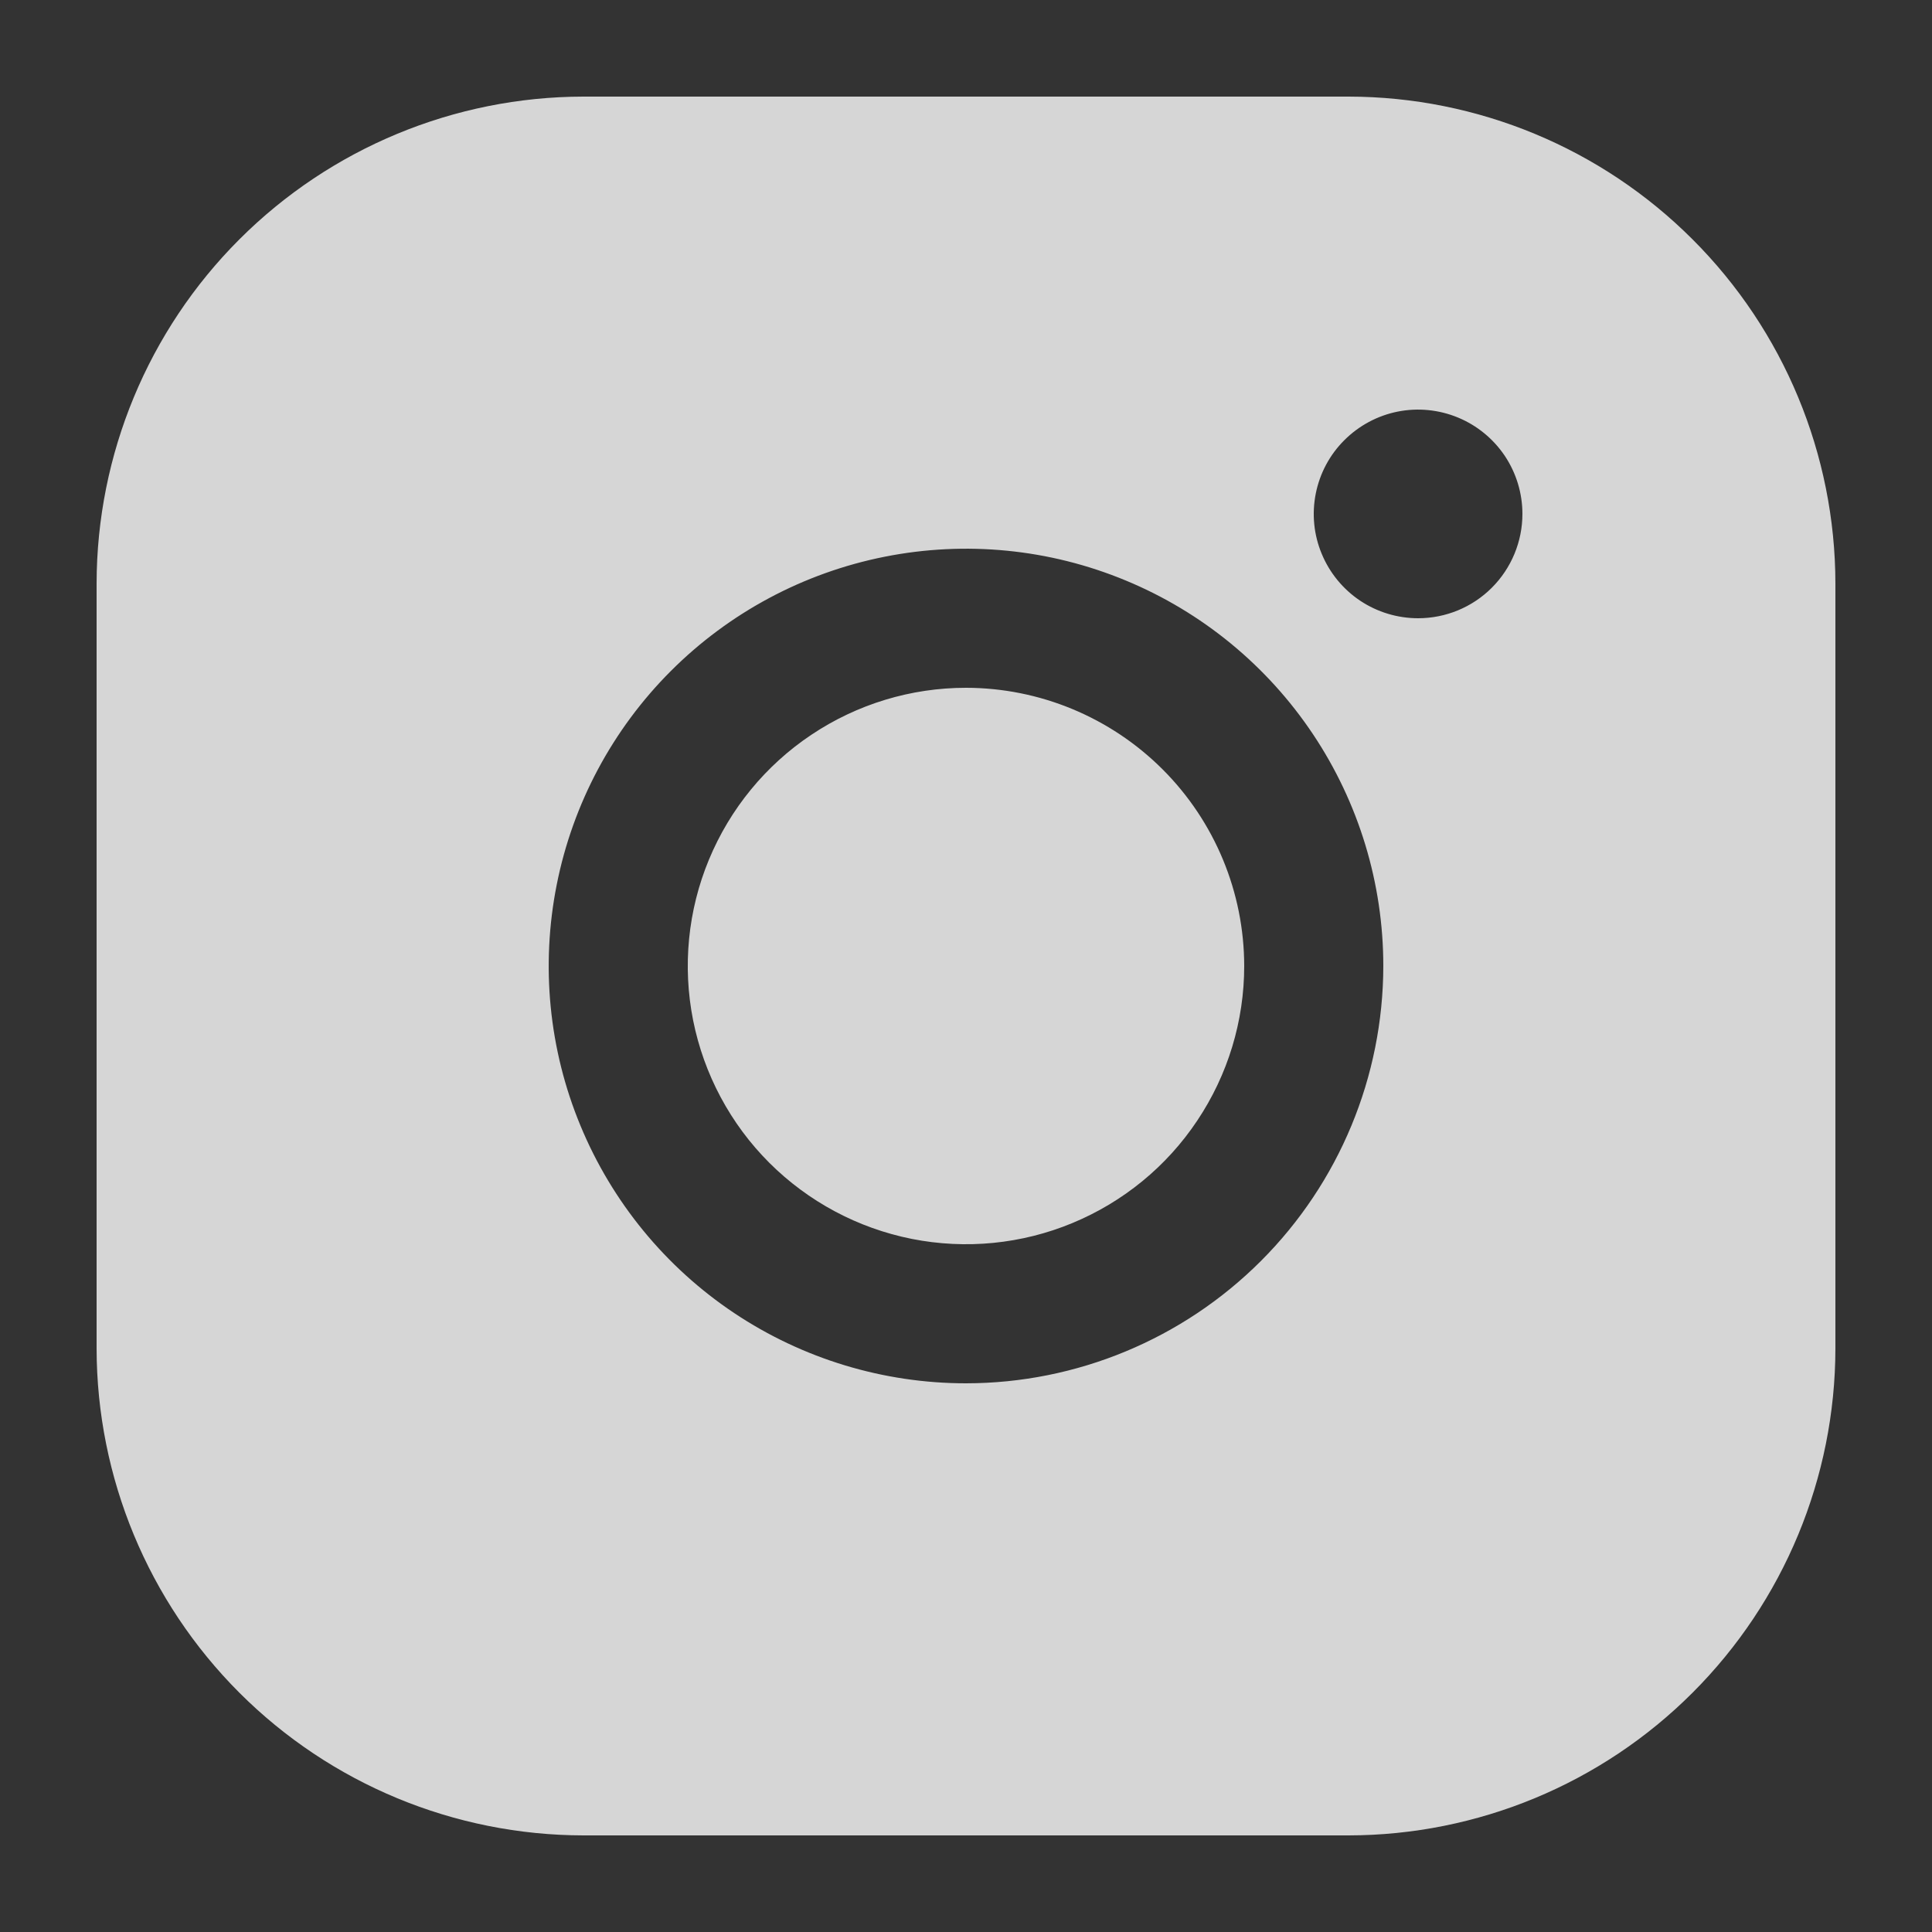 <svg width="24" height="24" viewBox="0 0 24 24" fill="none" xmlns="http://www.w3.org/2000/svg">
<rect x="0" y="0" width="24" height="24" fill="#333333" stroke="none"/>
<path d="M15.456 12C15.456 12.684 15.253 13.352 14.873 13.92C14.494 14.489 13.954 14.931 13.322 15.193C12.691 15.455 11.996 15.523 11.326 15.39C10.655 15.256 10.04 14.927 9.556 14.444C9.073 13.961 8.744 13.345 8.61 12.674C8.477 12.004 8.545 11.309 8.807 10.678C9.069 10.046 9.512 9.506 10.08 9.127C10.648 8.747 11.316 8.544 12 8.544C12.916 8.545 13.795 8.91 14.443 9.558C15.091 10.206 15.455 11.084 15.456 12ZM22.8 7.248V16.752C22.798 18.356 22.16 19.893 21.026 21.027C19.893 22.161 18.355 22.798 16.752 22.8H7.248C5.644 22.798 4.107 22.161 2.973 21.027C1.84 19.893 1.202 18.356 1.2 16.752V7.248C1.202 5.645 1.84 4.107 2.973 2.974C4.107 1.84 5.644 1.202 7.248 1.2H16.752C18.355 1.202 19.893 1.84 21.026 2.974C22.16 4.107 22.798 5.645 22.8 7.248ZM17.184 12C17.184 10.975 16.88 9.973 16.31 9.12C15.741 8.268 14.931 7.603 13.984 7.211C13.037 6.818 11.994 6.716 10.989 6.916C9.983 7.116 9.059 7.61 8.334 8.335C7.609 9.06 7.116 9.983 6.916 10.989C6.716 11.994 6.818 13.037 7.211 13.984C7.603 14.931 8.267 15.741 9.12 16.311C9.972 16.88 10.975 17.184 12 17.184C13.374 17.183 14.692 16.636 15.664 15.664C16.636 14.692 17.182 13.375 17.184 12ZM18.912 6.384C18.912 6.128 18.836 5.877 18.694 5.664C18.551 5.451 18.349 5.285 18.112 5.187C17.875 5.089 17.614 5.063 17.363 5.113C17.112 5.163 16.881 5.287 16.7 5.468C16.518 5.649 16.395 5.88 16.345 6.131C16.295 6.383 16.32 6.643 16.419 6.88C16.517 7.117 16.683 7.319 16.896 7.462C17.109 7.604 17.36 7.68 17.616 7.68C17.96 7.68 18.289 7.544 18.532 7.301C18.775 7.058 18.912 6.728 18.912 6.384Z" fill="white" fill-opacity="0.8"/>
</svg>
